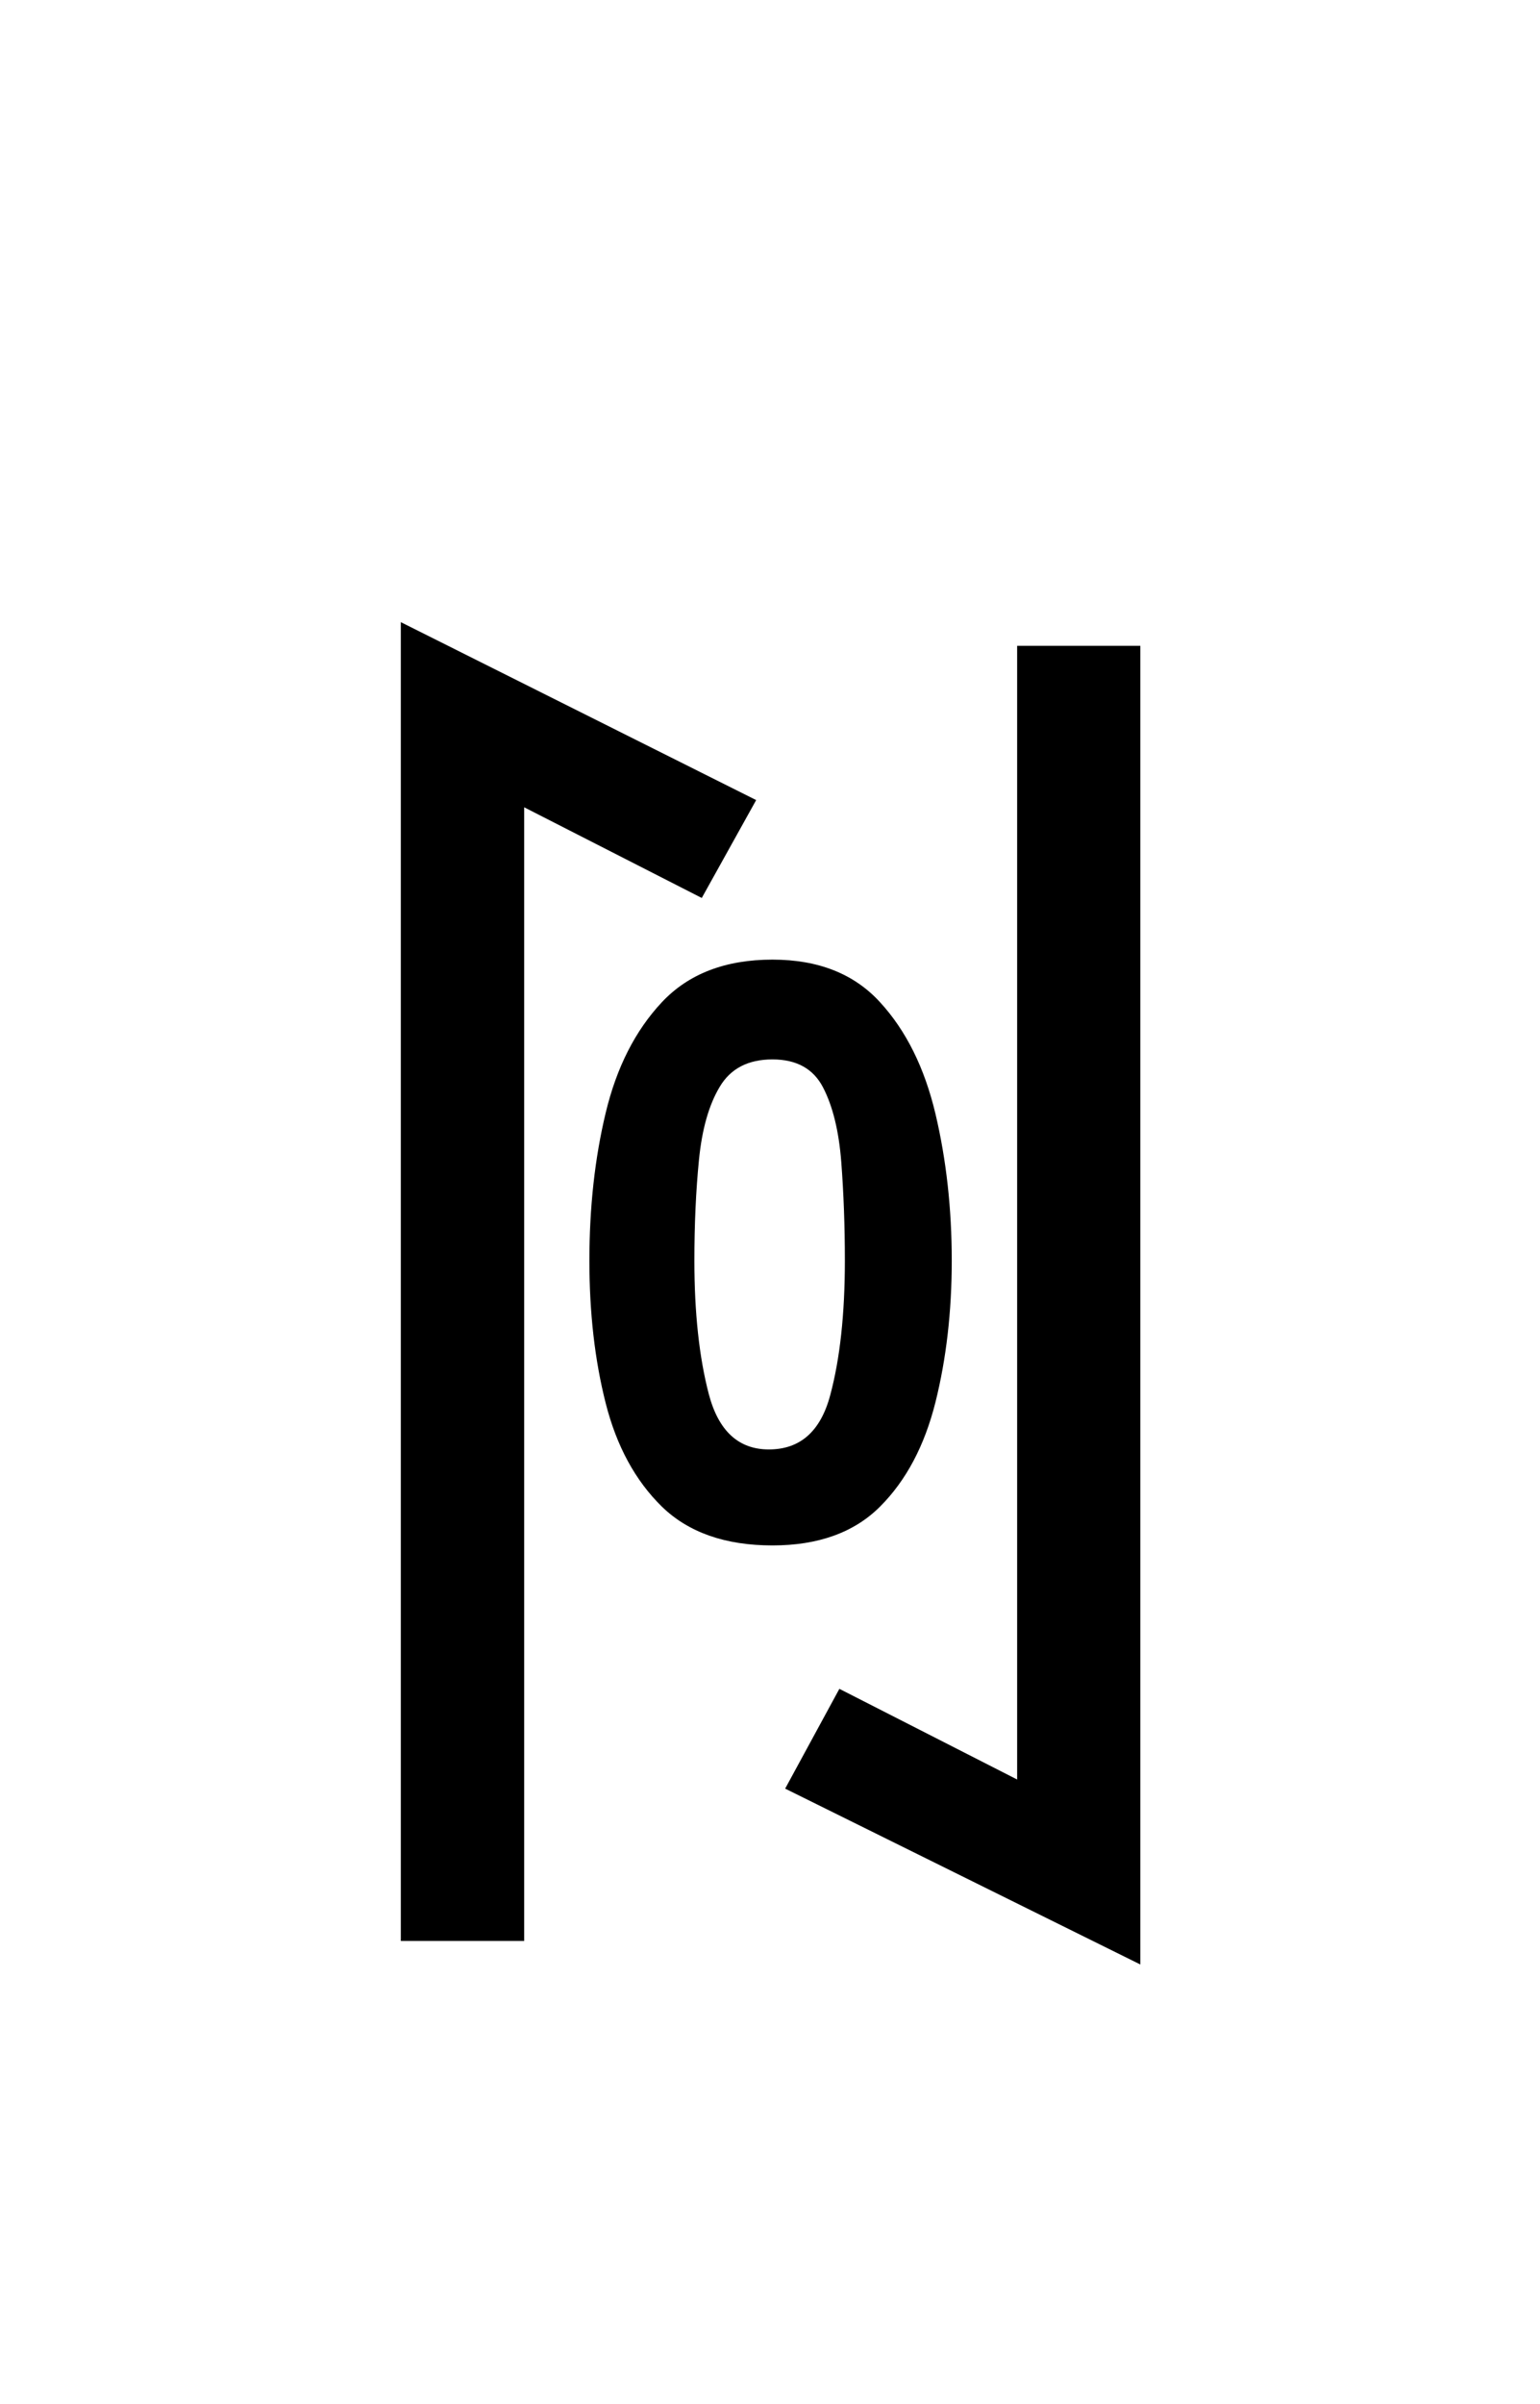 <?xml version="1.0" encoding="UTF-8"?>
<svg xmlns="http://www.w3.org/2000/svg" xmlns:xlink="http://www.w3.org/1999/xlink" width="126.96pt" height="198pt" viewBox="0 0 126.96 198" version="1.1">
<defs>
<g>
<symbol overflow="visible" id="glyph0-0">
<path style="stroke:none;" d=""/>
</symbol>
<symbol overflow="visible" id="glyph0-1">
<path style="stroke:none;" d="M 13.141 0 L 13.141 -108.625 L 42.438 -93.969 L 37.953 -85.906 L 23.312 -93.375 L 23.312 0 Z M 74.109 1.938 L 44.828 -12.547 L 49.297 -20.766 L 63.953 -13.297 L 63.953 -106.672 L 74.109 -106.672 Z M 43.781 -32.578 C 39.895 -32.578 36.852 -33.645 34.656 -35.781 C 32.469 -37.926 30.926 -40.766 30.031 -44.297 C 29.133 -47.836 28.688 -51.75 28.688 -56.031 C 28.688 -60.406 29.133 -64.461 30.031 -68.203 C 30.926 -71.941 32.469 -74.977 34.656 -77.312 C 36.852 -79.656 39.895 -80.828 43.781 -80.828 C 47.562 -80.828 50.52 -79.656 52.656 -77.312 C 54.801 -74.977 56.32 -71.914 57.219 -68.125 C 58.113 -64.344 58.562 -60.312 58.562 -56.031 C 58.562 -51.844 58.113 -47.957 57.219 -44.375 C 56.32 -40.789 54.801 -37.926 52.656 -35.781 C 50.52 -33.645 47.562 -32.578 43.781 -32.578 Z M 43.484 -40.484 C 46.066 -40.484 47.754 -41.977 48.547 -44.969 C 49.348 -47.957 49.75 -51.645 49.75 -56.031 C 49.75 -58.914 49.648 -61.629 49.453 -64.172 C 49.254 -66.711 48.754 -68.754 47.953 -70.297 C 47.16 -71.836 45.77 -72.609 43.781 -72.609 C 41.781 -72.609 40.332 -71.859 39.438 -70.359 C 38.539 -68.867 37.969 -66.852 37.719 -64.312 C 37.469 -61.781 37.344 -59.02 37.344 -56.031 C 37.344 -51.75 37.738 -48.086 38.531 -45.047 C 39.332 -42.004 40.984 -40.484 43.484 -40.484 Z M 43.484 -40.484 "/>
</symbol>
</g>
</defs>
<g id="surface4856">
<g clip-path="url(#clip1)" clip-rule="nonzero">
<rect x="0" y="0" width="126.96" height="198" style="fill:rgb(100%,100%,100%);fill-opacity:0;stroke:none;"/>
</g>
<g style="fill:rgb(0%,0%,0%);fill-opacity:1;">
  <use xlink:href="#glyph0-1" x="19.902" y="159.868"/>
</g>
</g>
</svg>

